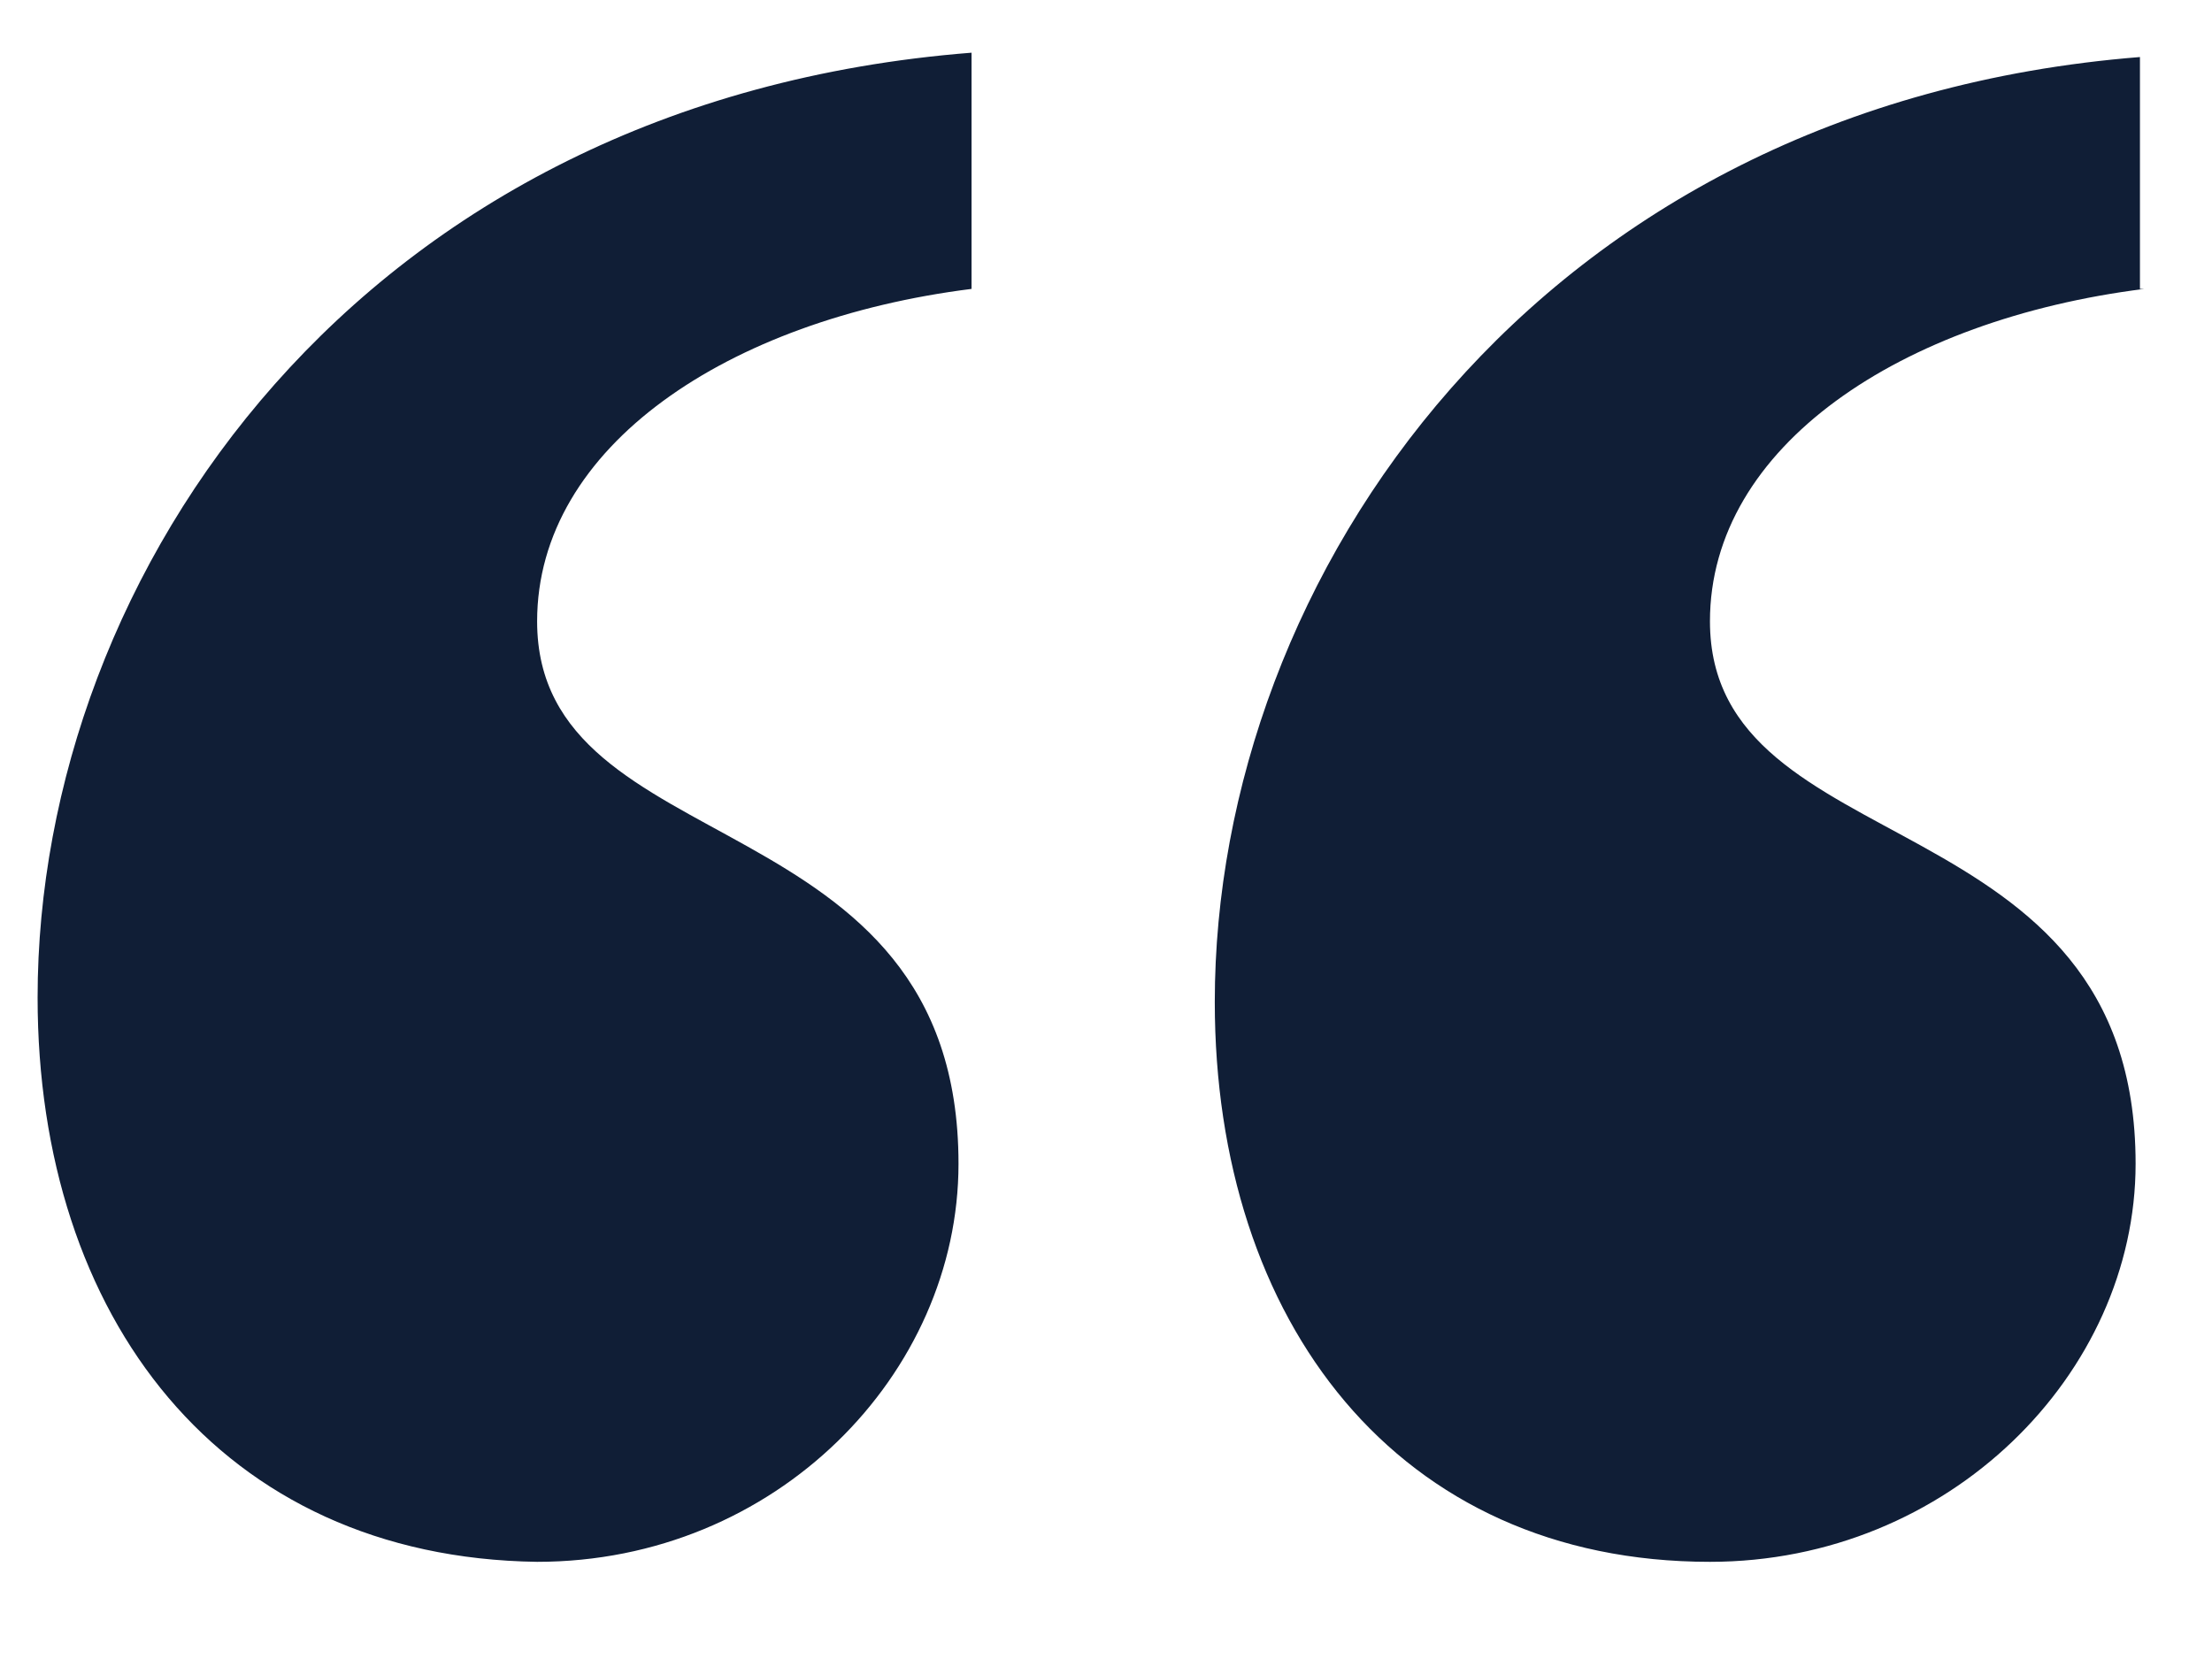<?xml version="1.0" encoding="UTF-8"?>
<svg xmlns="http://www.w3.org/2000/svg" width="28" height="21" viewBox="0 0 28 21" fill="none">
  <g id="image" clip-path="url(#clip0_5378_26450)">
    <path id="Vector" d="M12.298 3.657C9.219 4.044 6.799 5.65 6.799 7.865C6.799 10.966 12.133 10.08 12.133 14.731C12.133 17.389 9.823 19.77 6.799 19.77C2.786 19.714 0.476 16.669 0.476 12.627C0.476 7.256 4.545 1.276 12.298 0.667V3.657ZM27.143 3.657C24.064 4.044 21.645 5.65 21.645 7.865C21.645 10.966 27.033 10.08 27.033 14.731C27.033 17.389 24.669 19.77 21.645 19.77C17.686 19.77 15.377 16.724 15.377 12.682C15.377 7.311 19.445 1.331 27.088 0.722V3.657H27.143Z" fill="#101E36"></path>
  </g>
  <defs>
    <clipPath id="clip0_5378_26450">
      <rect width="27.619" height="20" fill="white" transform="translate(0 0.19)"></rect>
    </clipPath>
  </defs>
</svg>
